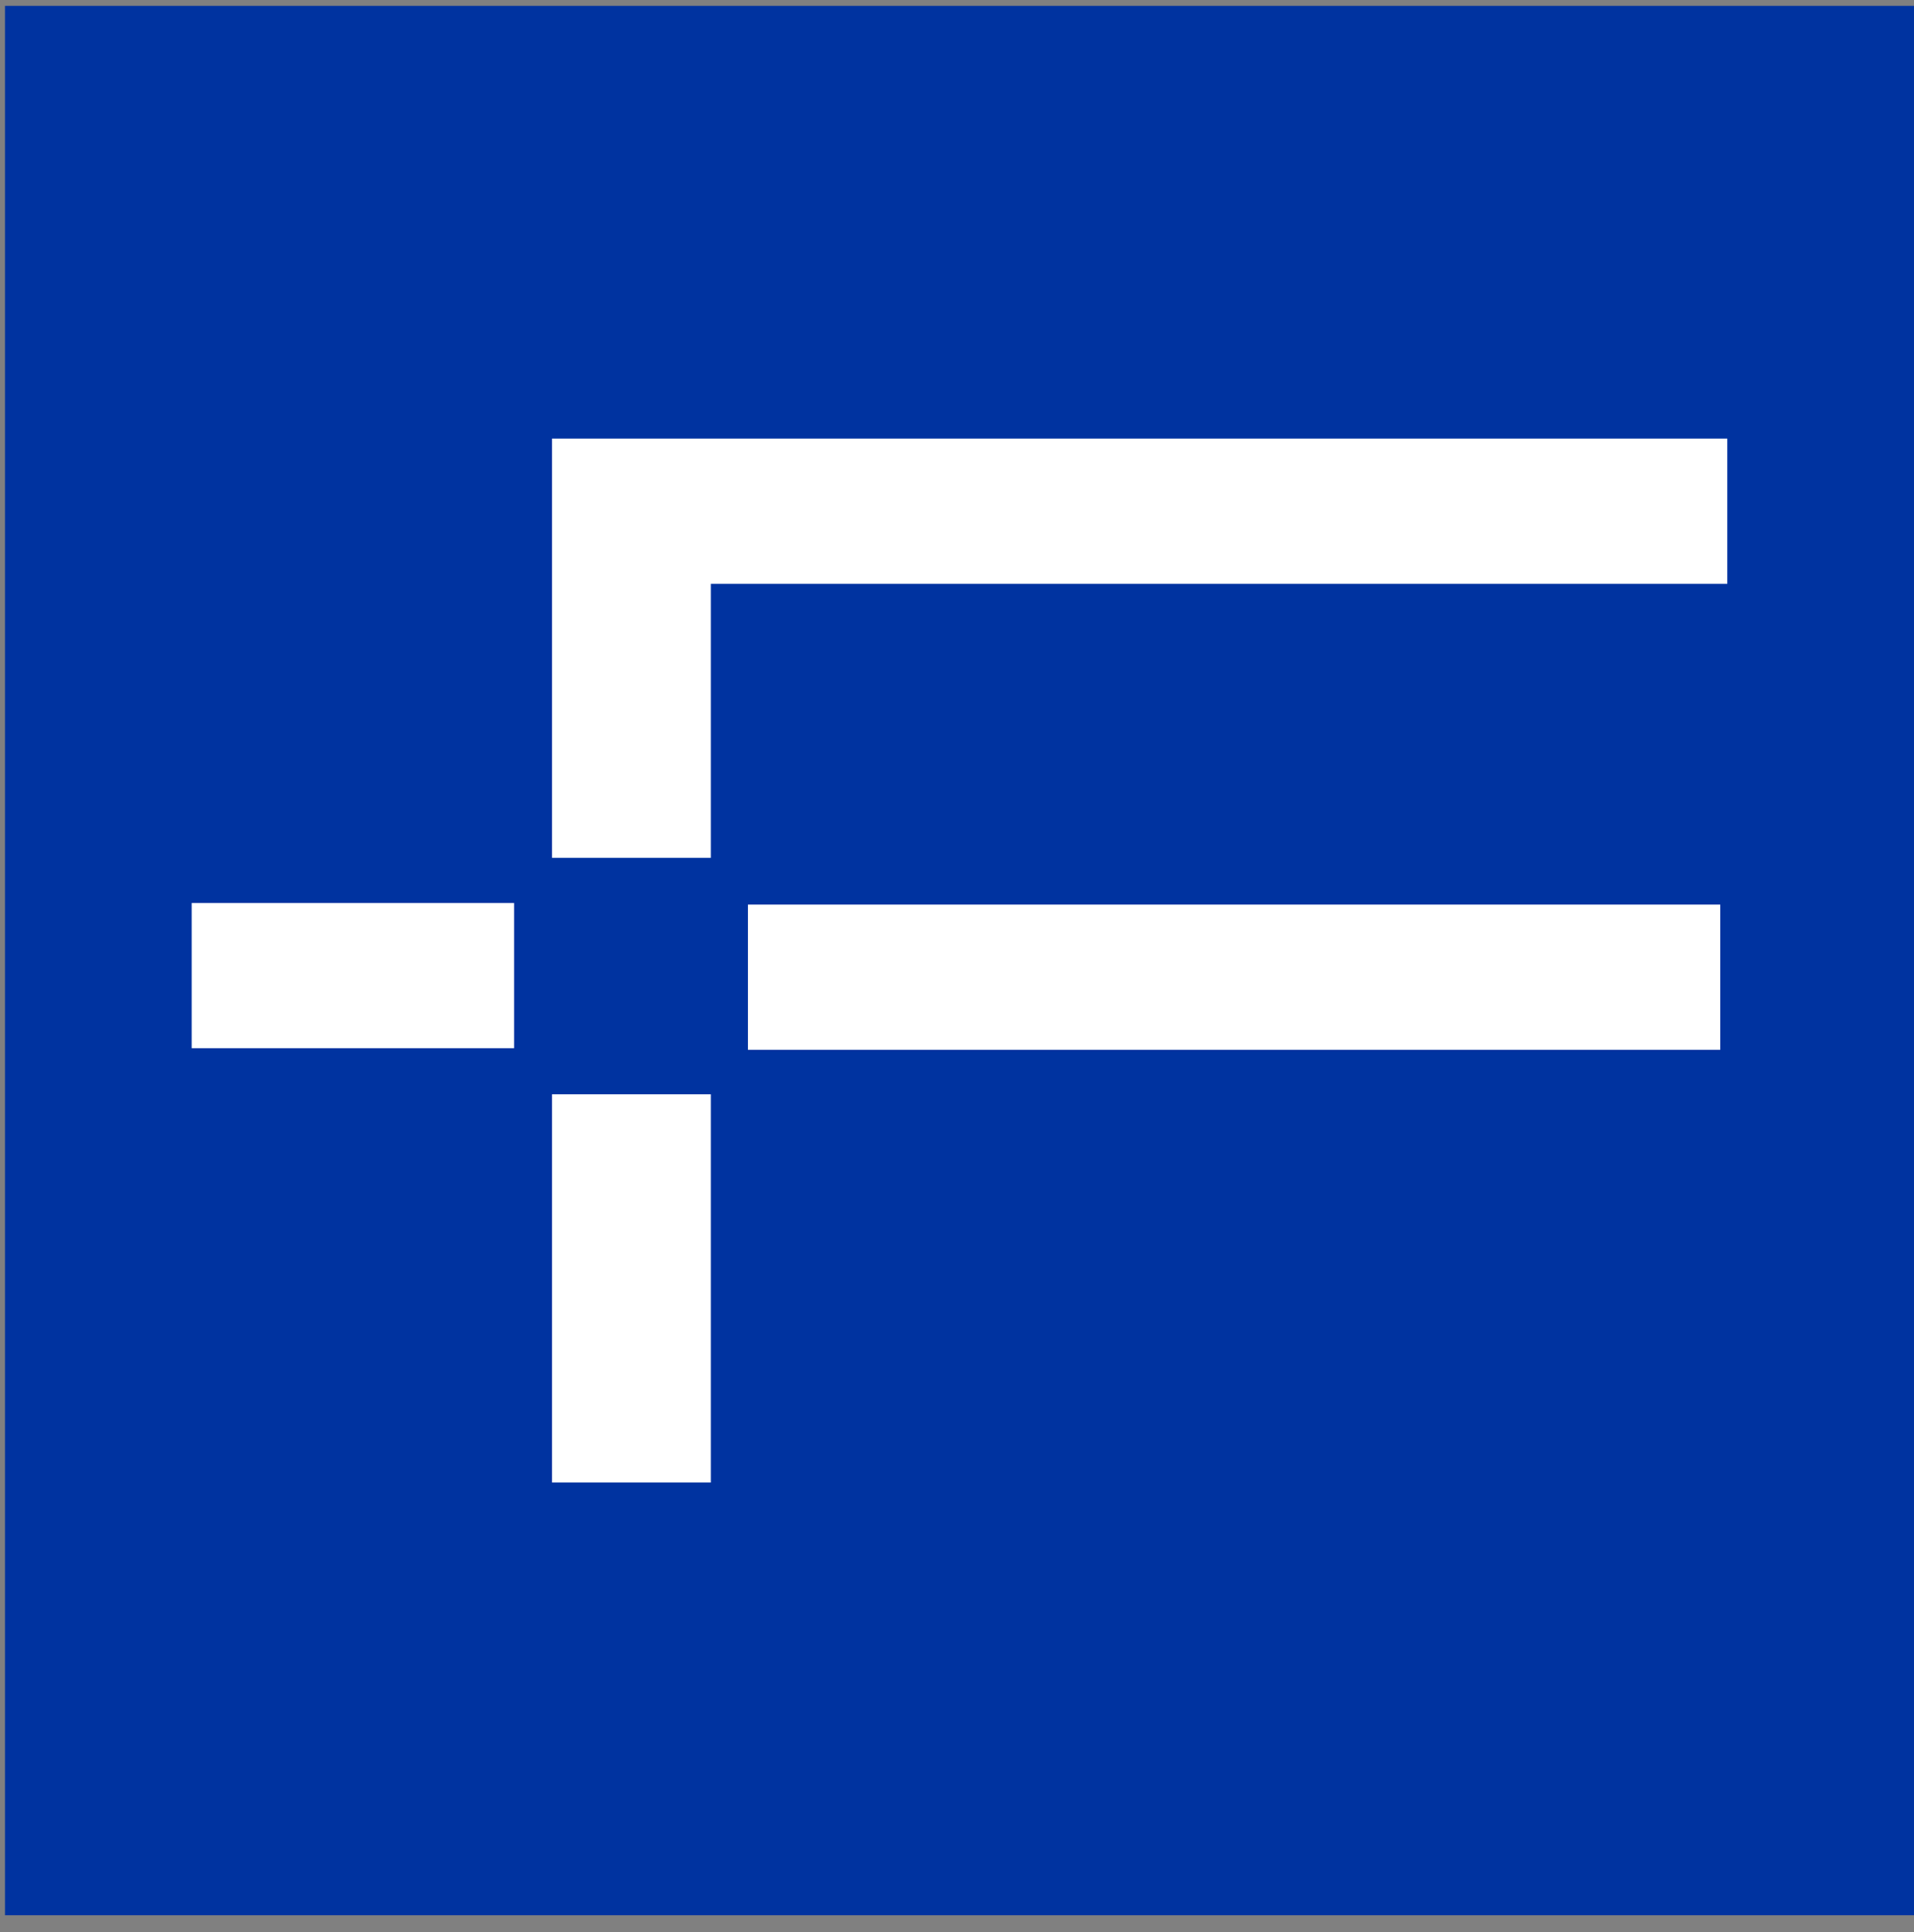 <svg width="108" height="109" viewBox="0 0 108 109" fill="none" xmlns="http://www.w3.org/2000/svg">
<rect x="0" y="0" width="108" height="109" fill="#808080" stroke="none"/>
<rect width="107.718" height="107.718" transform="translate(0.282 0.331)" fill="#0033A0"/>
<path fill-rule="evenodd" clip-rule="evenodd" d="M31.148 61.734V83.637H40.11V61.734H31.148ZM31.148 48.394H40.11V32.937H97.466V24.743H40.11H35.416H31.148V48.394ZM42.203 59.226V51.032H97.067V59.226H42.203Z" fill="white"/>
<rect x="10.816" y="50.944" width="18.192" height="8.19" fill="white"/>
</svg>
